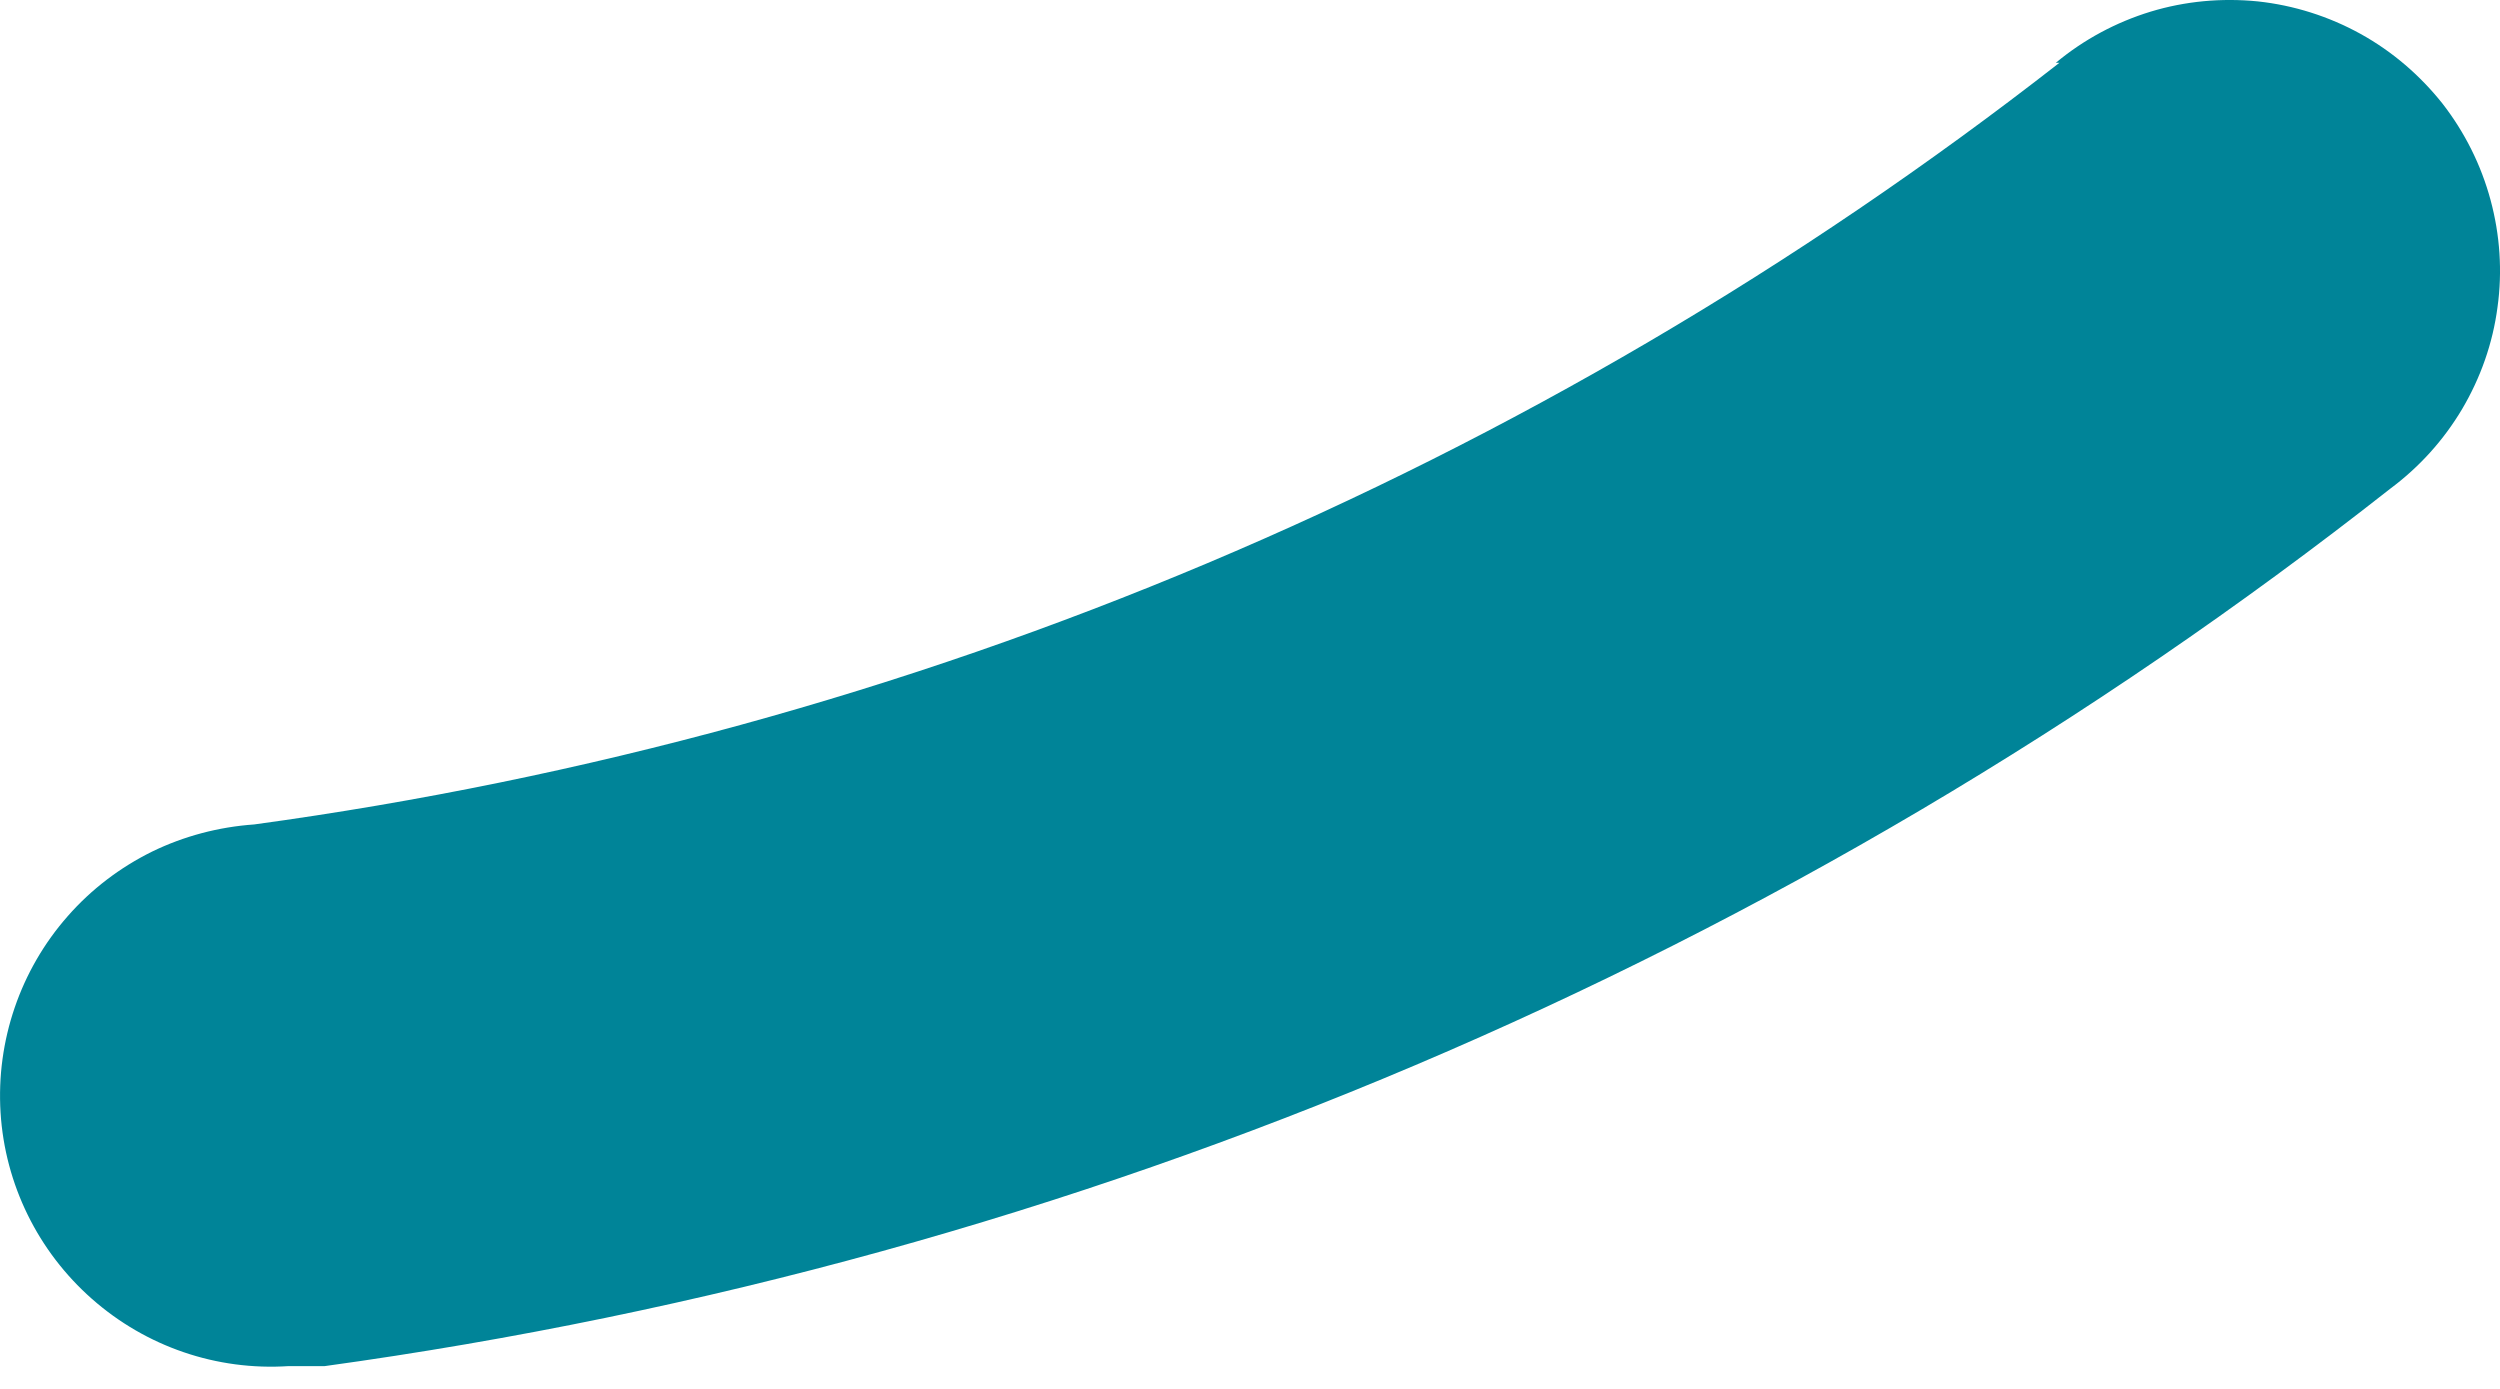 <svg width="9" height="5" viewBox="0 0 9 5" fill="none" xmlns="http://www.w3.org/2000/svg">
<path d="M7.414 0.226C5.528 1.698 3.286 2.644 0.915 2.968C0.787 2.977 0.662 3.01 0.547 3.066C0.432 3.123 0.329 3.201 0.244 3.298C0.073 3.492 -0.014 3.747 0.002 4.005C0.018 4.264 0.137 4.505 0.331 4.676C0.526 4.848 0.78 4.935 1.039 4.918H1.169C3.883 4.544 6.45 3.454 8.604 1.76C8.709 1.682 8.797 1.585 8.864 1.472C8.93 1.36 8.974 1.236 8.991 1.106C9.009 0.977 9 0.846 8.966 0.72C8.932 0.594 8.873 0.476 8.793 0.373C8.712 0.271 8.612 0.185 8.498 0.122C8.384 0.059 8.258 0.019 8.128 0.005C7.998 -0.008 7.867 0.004 7.742 0.042C7.618 0.08 7.502 0.142 7.401 0.226H7.414Z" fill="#008498"/>
</svg>

